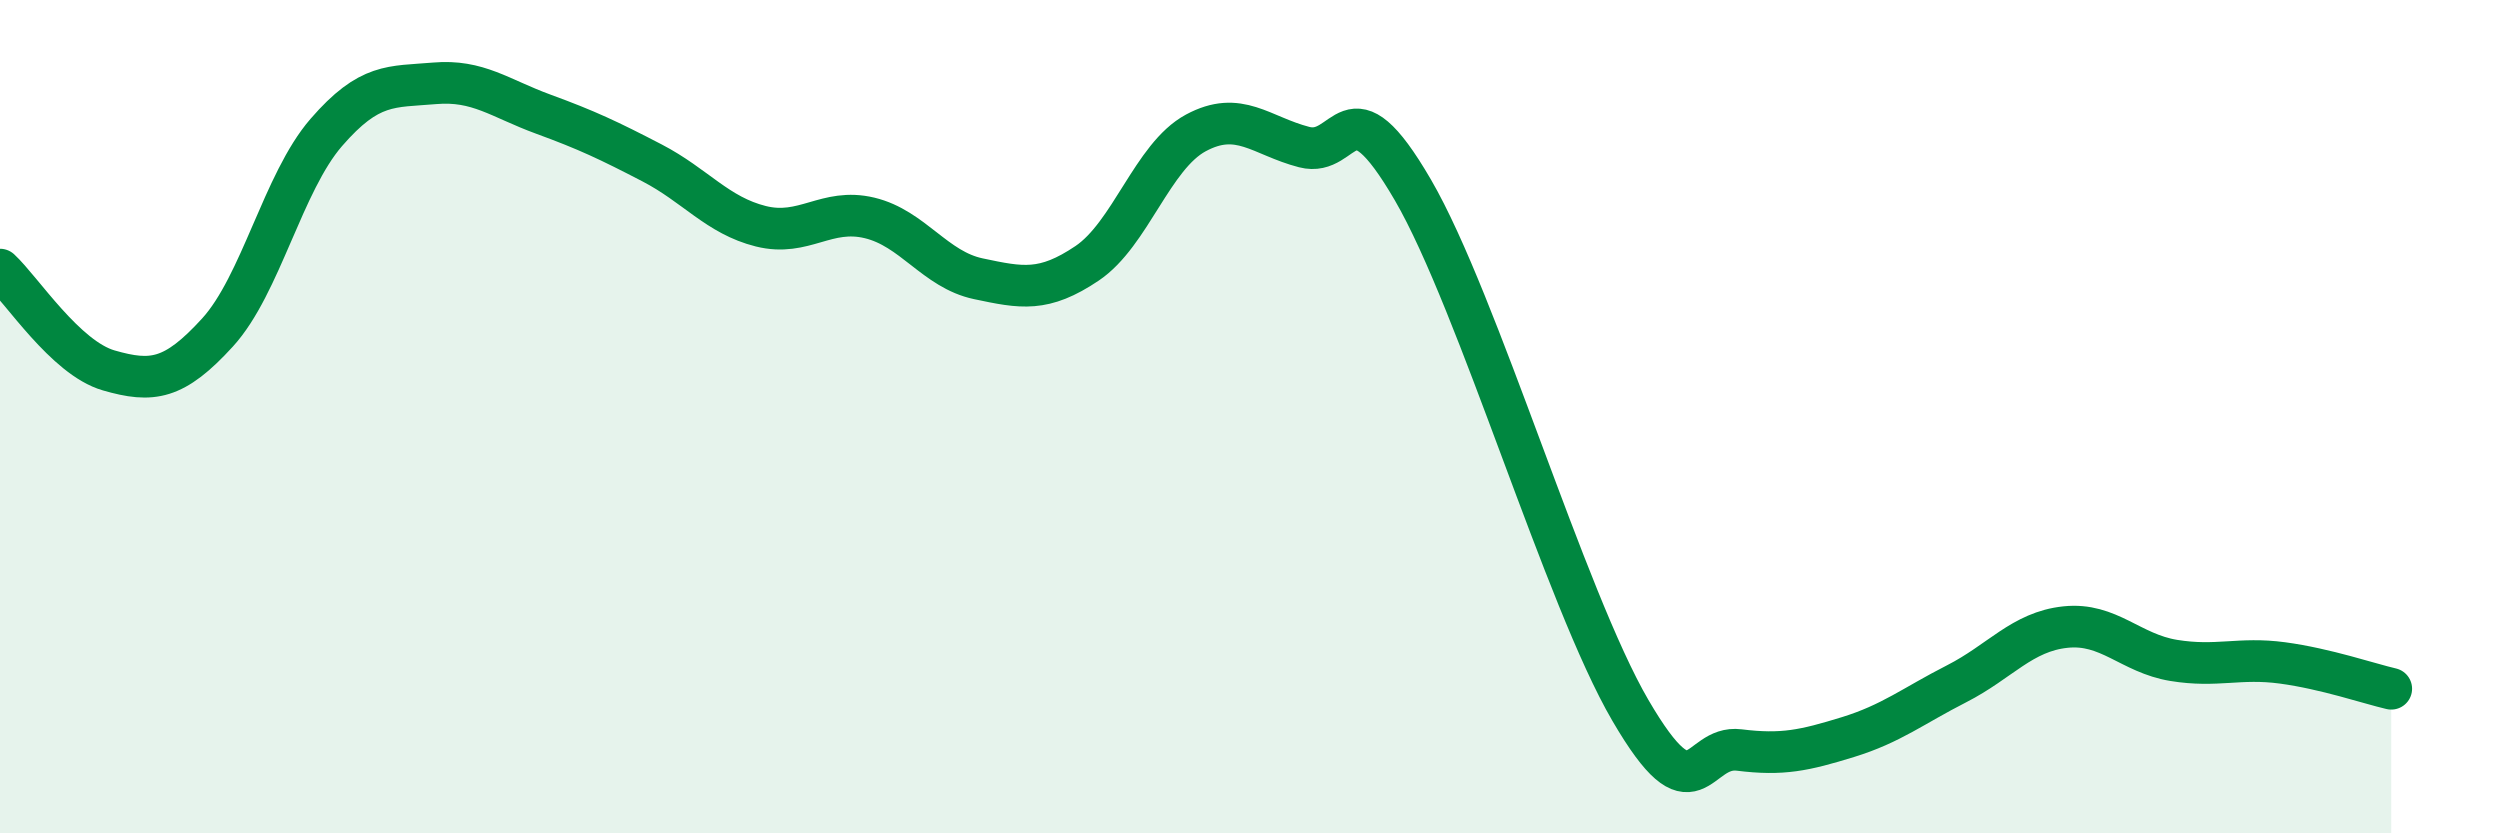 
    <svg width="60" height="20" viewBox="0 0 60 20" xmlns="http://www.w3.org/2000/svg">
      <path
        d="M 0,6.47 C 0.52,6.95 1.57,8.59 2.61,8.89 C 3.65,9.19 4.18,9.12 5.22,7.98 C 6.26,6.84 6.79,4.38 7.83,3.18 C 8.87,1.98 9.39,2.09 10.43,2 C 11.47,1.91 12,2.36 13.04,2.74 C 14.08,3.12 14.61,3.37 15.65,3.91 C 16.69,4.45 17.22,5.17 18.26,5.43 C 19.3,5.69 19.83,4.98 20.87,5.23 C 21.91,5.48 22.44,6.47 23.48,6.69 C 24.52,6.91 25.05,7.02 26.09,6.32 C 27.13,5.62 27.66,3.75 28.7,3.19 C 29.74,2.63 30.26,3.26 31.3,3.53 C 32.34,3.8 32.34,1.86 33.91,4.56 C 35.48,7.26 37.56,14.36 39.13,17.05 C 40.7,19.74 40.7,17.87 41.74,18 C 42.78,18.13 43.31,18.01 44.35,17.69 C 45.39,17.37 45.92,16.94 46.96,16.41 C 48,15.88 48.53,15.16 49.57,15.05 C 50.61,14.94 51.13,15.68 52.17,15.85 C 53.21,16.02 53.74,15.77 54.78,15.91 C 55.82,16.05 56.87,16.41 57.39,16.53L57.39 20L0 20Z"
        fill="#008740"
        opacity="0.1"
        stroke-linecap="round"
        stroke-linejoin="round"
      />
      <path
        d="M 0,6.47 C 0.52,6.95 1.57,8.59 2.61,8.89 C 3.65,9.19 4.18,9.12 5.22,7.98 C 6.26,6.84 6.79,4.38 7.83,3.18 C 8.87,1.98 9.39,2.09 10.43,2 C 11.47,1.91 12,2.36 13.04,2.74 C 14.08,3.12 14.61,3.37 15.65,3.91 C 16.69,4.45 17.22,5.17 18.26,5.43 C 19.3,5.69 19.83,4.98 20.87,5.23 C 21.91,5.48 22.44,6.47 23.48,6.69 C 24.52,6.91 25.05,7.02 26.09,6.32 C 27.13,5.62 27.66,3.75 28.7,3.19 C 29.74,2.63 30.26,3.26 31.3,3.53 C 32.34,3.8 32.34,1.86 33.91,4.56 C 35.48,7.26 37.56,14.36 39.13,17.05 C 40.7,19.74 40.7,17.87 41.74,18 C 42.78,18.13 43.31,18.01 44.35,17.69 C 45.39,17.37 45.92,16.94 46.96,16.41 C 48,15.88 48.53,15.16 49.57,15.05 C 50.61,14.94 51.13,15.68 52.17,15.85 C 53.21,16.02 53.74,15.77 54.78,15.91 C 55.82,16.05 56.87,16.41 57.39,16.53"
        stroke="#008740"
        stroke-width="1"
        fill="none"
        stroke-linecap="round"
        stroke-linejoin="round"
      />
    </svg>
  